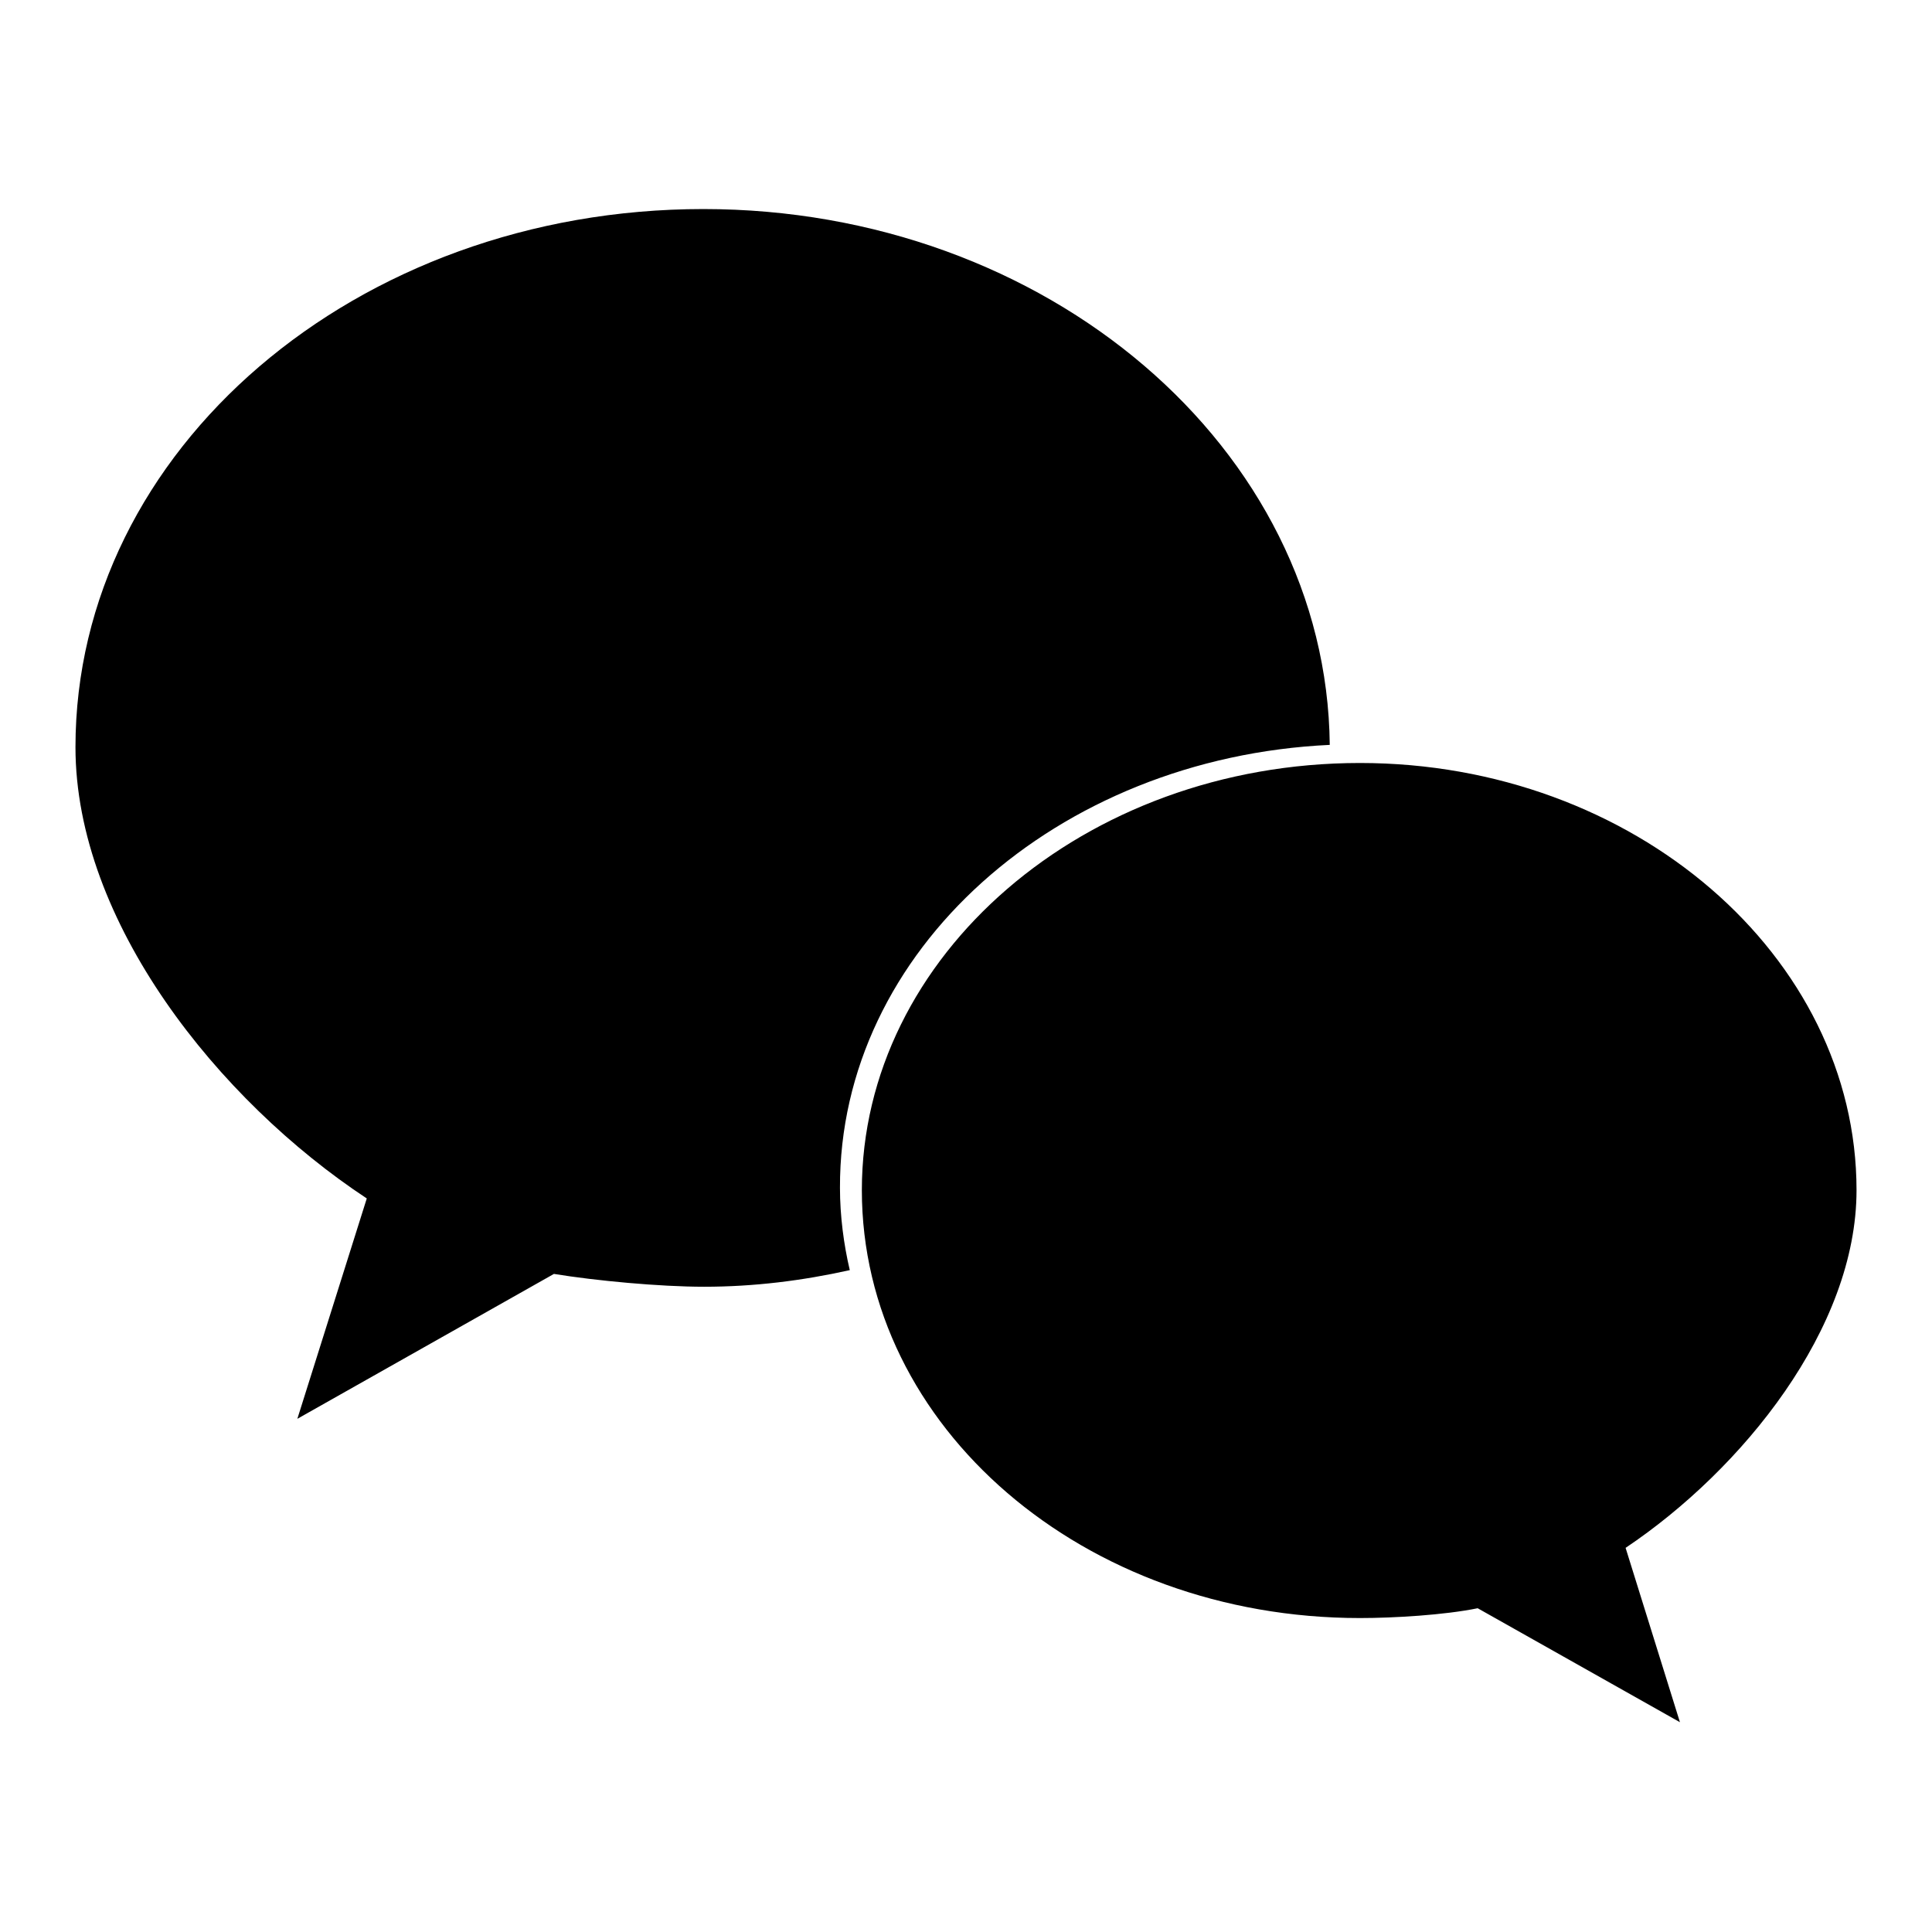 <?xml version="1.0" encoding="utf-8"?>
<!-- Svg Vector Icons : http://www.onlinewebfonts.com/icon -->
<!DOCTYPE svg PUBLIC "-//W3C//DTD SVG 1.1//EN" "http://www.w3.org/Graphics/SVG/1.1/DTD/svg11.dtd">
<svg version="1.1" xmlns="http://www.w3.org/2000/svg" xmlns:xlink="http://www.w3.org/1999/xlink" x="0px" y="0px" viewBox="0 0 256 256" enable-background="new 0 0 256 256" xml:space="preserve">
<g><g><path fill="#000000" d="M246,157.7c0-31-29.5-56.6-65.8-56.6c-36.6,0-66,25.6-66,56.6c0,31.4,29.4,56.7,66,56.7c4.5,0,11.2-0.4,15.6-1.3l26.8,15.1l-7.2-23.1C230.9,194.7,246,176,246,157.7z M176.2,98.7c-0.4-39.3-37.5-71-83-71c-46,0-83.2,31.9-83.2,71.3c0,23.1,18.9,46.8,38.6,59.8L39.4,188l34-19.2c5.5,0.9,14,1.7,19.9,1.7c6.6,0,13-0.8,19.3-2.2c-0.8-3.4-1.3-7.2-1.3-10.9C111.2,126,140,100.4,176.2,98.7z"/></g></g>
</svg>